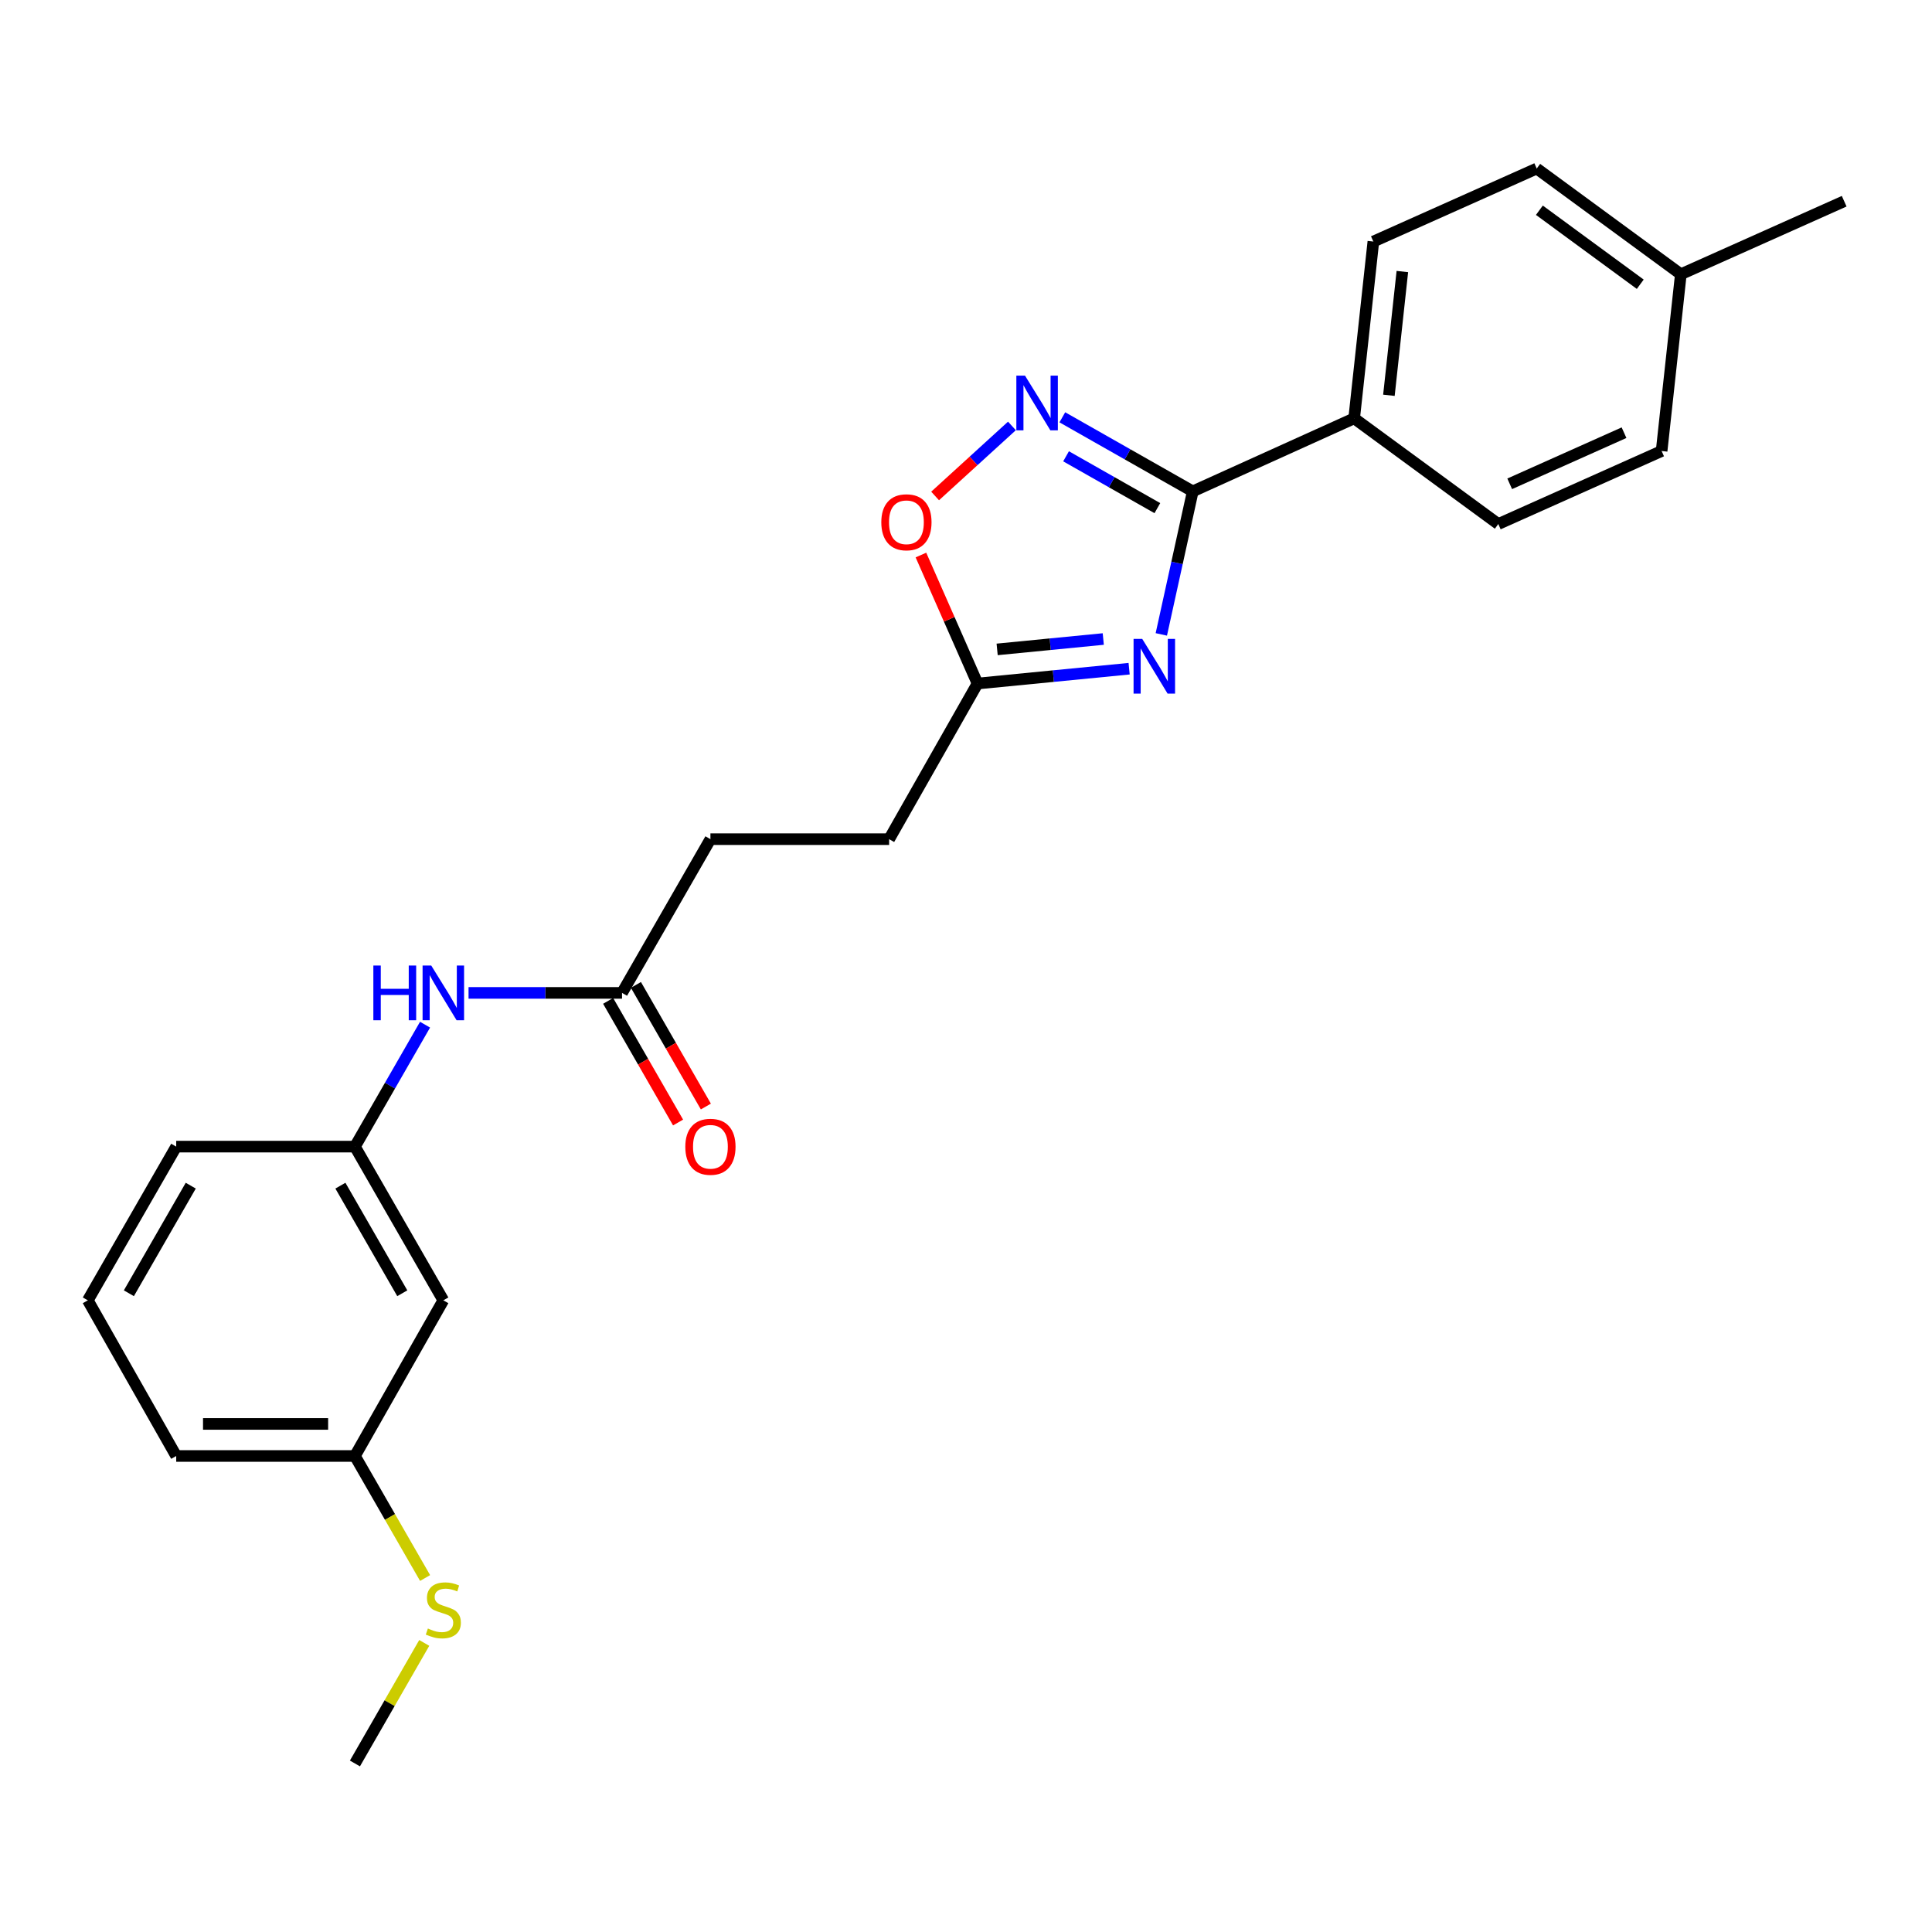 <?xml version='1.0' encoding='iso-8859-1'?>
<svg version='1.1' baseProfile='full'
              xmlns='http://www.w3.org/2000/svg'
                      xmlns:rdkit='http://www.rdkit.org/xml'
                      xmlns:xlink='http://www.w3.org/1999/xlink'
                  xml:space='preserve'
width='1000px' height='1000px' viewBox='0 0 1000 1000'>
<!-- END OF HEADER -->
<rect style='opacity:1.0;fill:#FFFFFF;stroke:none' width='1000' height='1000' x='0' y='0'> </rect>
<path class='bond-0' d='M 601.095,328.366 L 609.231,291.349' style='fill:none;fill-rule:evenodd;stroke:#0000FF;stroke-width:6px;stroke-linecap:butt;stroke-linejoin:miter;stroke-opacity:1' />
<path class='bond-0' d='M 609.231,291.349 L 617.368,254.331' style='fill:none;fill-rule:evenodd;stroke:#000000;stroke-width:6px;stroke-linecap:butt;stroke-linejoin:miter;stroke-opacity:1' />
<path class='bond-2' d='M 584.434,346.119 L 545.2,349.957' style='fill:none;fill-rule:evenodd;stroke:#0000FF;stroke-width:6px;stroke-linecap:butt;stroke-linejoin:miter;stroke-opacity:1' />
<path class='bond-2' d='M 545.2,349.957 L 505.965,353.795' style='fill:none;fill-rule:evenodd;stroke:#000000;stroke-width:6px;stroke-linecap:butt;stroke-linejoin:miter;stroke-opacity:1' />
<path class='bond-2' d='M 571.048,330.755 L 543.584,333.441' style='fill:none;fill-rule:evenodd;stroke:#0000FF;stroke-width:6px;stroke-linecap:butt;stroke-linejoin:miter;stroke-opacity:1' />
<path class='bond-2' d='M 543.584,333.441 L 516.12,336.128' style='fill:none;fill-rule:evenodd;stroke:#000000;stroke-width:6px;stroke-linecap:butt;stroke-linejoin:miter;stroke-opacity:1' />
<path class='bond-1' d='M 617.368,254.331 L 583.613,235.165' style='fill:none;fill-rule:evenodd;stroke:#000000;stroke-width:6px;stroke-linecap:butt;stroke-linejoin:miter;stroke-opacity:1' />
<path class='bond-1' d='M 583.613,235.165 L 549.859,215.999' style='fill:none;fill-rule:evenodd;stroke:#0000FF;stroke-width:6px;stroke-linecap:butt;stroke-linejoin:miter;stroke-opacity:1' />
<path class='bond-1' d='M 599.048,263.011 L 575.42,249.595' style='fill:none;fill-rule:evenodd;stroke:#000000;stroke-width:6px;stroke-linecap:butt;stroke-linejoin:miter;stroke-opacity:1' />
<path class='bond-1' d='M 575.42,249.595 L 551.791,236.179' style='fill:none;fill-rule:evenodd;stroke:#0000FF;stroke-width:6px;stroke-linecap:butt;stroke-linejoin:miter;stroke-opacity:1' />
<path class='bond-4' d='M 617.368,254.331 L 700.911,216.533' style='fill:none;fill-rule:evenodd;stroke:#000000;stroke-width:6px;stroke-linecap:butt;stroke-linejoin:miter;stroke-opacity:1' />
<path class='bond-24' d='M 523.774,220.461 L 503.892,238.585' style='fill:none;fill-rule:evenodd;stroke:#0000FF;stroke-width:6px;stroke-linecap:butt;stroke-linejoin:miter;stroke-opacity:1' />
<path class='bond-24' d='M 503.892,238.585 L 484.01,256.709' style='fill:none;fill-rule:evenodd;stroke:#FF0000;stroke-width:6px;stroke-linecap:butt;stroke-linejoin:miter;stroke-opacity:1' />
<path class='bond-3' d='M 505.965,353.795 L 491.317,320.54' style='fill:none;fill-rule:evenodd;stroke:#000000;stroke-width:6px;stroke-linecap:butt;stroke-linejoin:miter;stroke-opacity:1' />
<path class='bond-3' d='M 491.317,320.54 L 476.669,287.285' style='fill:none;fill-rule:evenodd;stroke:#FF0000;stroke-width:6px;stroke-linecap:butt;stroke-linejoin:miter;stroke-opacity:1' />
<path class='bond-12' d='M 505.965,353.795 L 460.211,434.351' style='fill:none;fill-rule:evenodd;stroke:#000000;stroke-width:6px;stroke-linecap:butt;stroke-linejoin:miter;stroke-opacity:1' />
<path class='bond-10' d='M 700.911,216.533 L 710.849,125.033' style='fill:none;fill-rule:evenodd;stroke:#000000;stroke-width:6px;stroke-linecap:butt;stroke-linejoin:miter;stroke-opacity:1' />
<path class='bond-10' d='M 718.899,204.6 L 725.856,140.55' style='fill:none;fill-rule:evenodd;stroke:#000000;stroke-width:6px;stroke-linecap:butt;stroke-linejoin:miter;stroke-opacity:1' />
<path class='bond-11' d='M 700.911,216.533 L 775.511,271.238' style='fill:none;fill-rule:evenodd;stroke:#000000;stroke-width:6px;stroke-linecap:butt;stroke-linejoin:miter;stroke-opacity:1' />
<path class='bond-5' d='M 321.962,513.921 L 367.716,434.351' style='fill:none;fill-rule:evenodd;stroke:#000000;stroke-width:6px;stroke-linecap:butt;stroke-linejoin:miter;stroke-opacity:1' />
<path class='bond-6' d='M 321.962,513.921 L 282.24,513.921' style='fill:none;fill-rule:evenodd;stroke:#000000;stroke-width:6px;stroke-linecap:butt;stroke-linejoin:miter;stroke-opacity:1' />
<path class='bond-6' d='M 282.24,513.921 L 242.519,513.921' style='fill:none;fill-rule:evenodd;stroke:#0000FF;stroke-width:6px;stroke-linecap:butt;stroke-linejoin:miter;stroke-opacity:1' />
<path class='bond-9' d='M 314.769,518.057 L 332.869,549.534' style='fill:none;fill-rule:evenodd;stroke:#000000;stroke-width:6px;stroke-linecap:butt;stroke-linejoin:miter;stroke-opacity:1' />
<path class='bond-9' d='M 332.869,549.534 L 350.969,581.012' style='fill:none;fill-rule:evenodd;stroke:#FF0000;stroke-width:6px;stroke-linecap:butt;stroke-linejoin:miter;stroke-opacity:1' />
<path class='bond-9' d='M 329.154,509.785 L 347.255,541.262' style='fill:none;fill-rule:evenodd;stroke:#000000;stroke-width:6px;stroke-linecap:butt;stroke-linejoin:miter;stroke-opacity:1' />
<path class='bond-9' d='M 347.255,541.262 L 365.355,572.74' style='fill:none;fill-rule:evenodd;stroke:#FF0000;stroke-width:6px;stroke-linecap:butt;stroke-linejoin:miter;stroke-opacity:1' />
<path class='bond-7' d='M 220.005,530.375 L 201.859,561.933' style='fill:none;fill-rule:evenodd;stroke:#0000FF;stroke-width:6px;stroke-linecap:butt;stroke-linejoin:miter;stroke-opacity:1' />
<path class='bond-7' d='M 201.859,561.933 L 183.713,593.49' style='fill:none;fill-rule:evenodd;stroke:#000000;stroke-width:6px;stroke-linecap:butt;stroke-linejoin:miter;stroke-opacity:1' />
<path class='bond-8' d='M 183.713,593.49 L 229.467,673.051' style='fill:none;fill-rule:evenodd;stroke:#000000;stroke-width:6px;stroke-linecap:butt;stroke-linejoin:miter;stroke-opacity:1' />
<path class='bond-8' d='M 176.191,613.697 L 208.219,669.39' style='fill:none;fill-rule:evenodd;stroke:#000000;stroke-width:6px;stroke-linecap:butt;stroke-linejoin:miter;stroke-opacity:1' />
<path class='bond-20' d='M 183.713,593.49 L 91.209,593.49' style='fill:none;fill-rule:evenodd;stroke:#000000;stroke-width:6px;stroke-linecap:butt;stroke-linejoin:miter;stroke-opacity:1' />
<path class='bond-13' d='M 229.467,673.051 L 183.713,753.616' style='fill:none;fill-rule:evenodd;stroke:#000000;stroke-width:6px;stroke-linecap:butt;stroke-linejoin:miter;stroke-opacity:1' />
<path class='bond-16' d='M 710.849,125.033 L 795.406,87.235' style='fill:none;fill-rule:evenodd;stroke:#000000;stroke-width:6px;stroke-linecap:butt;stroke-linejoin:miter;stroke-opacity:1' />
<path class='bond-17' d='M 775.511,271.238 L 860.05,233.44' style='fill:none;fill-rule:evenodd;stroke:#000000;stroke-width:6px;stroke-linecap:butt;stroke-linejoin:miter;stroke-opacity:1' />
<path class='bond-17' d='M 781.419,250.42 L 840.596,223.961' style='fill:none;fill-rule:evenodd;stroke:#000000;stroke-width:6px;stroke-linecap:butt;stroke-linejoin:miter;stroke-opacity:1' />
<path class='bond-14' d='M 460.211,434.351 L 367.716,434.351' style='fill:none;fill-rule:evenodd;stroke:#000000;stroke-width:6px;stroke-linecap:butt;stroke-linejoin:miter;stroke-opacity:1' />
<path class='bond-15' d='M 183.713,753.616 L 201.871,785.198' style='fill:none;fill-rule:evenodd;stroke:#000000;stroke-width:6px;stroke-linecap:butt;stroke-linejoin:miter;stroke-opacity:1' />
<path class='bond-15' d='M 201.871,785.198 L 220.029,816.78' style='fill:none;fill-rule:evenodd;stroke:#CCCC00;stroke-width:6px;stroke-linecap:butt;stroke-linejoin:miter;stroke-opacity:1' />
<path class='bond-26' d='M 183.713,753.616 L 91.209,753.616' style='fill:none;fill-rule:evenodd;stroke:#000000;stroke-width:6px;stroke-linecap:butt;stroke-linejoin:miter;stroke-opacity:1' />
<path class='bond-26' d='M 169.837,737.022 L 105.084,737.022' style='fill:none;fill-rule:evenodd;stroke:#000000;stroke-width:6px;stroke-linecap:butt;stroke-linejoin:miter;stroke-opacity:1' />
<path class='bond-22' d='M 219.591,850.37 L 201.652,881.567' style='fill:none;fill-rule:evenodd;stroke:#CCCC00;stroke-width:6px;stroke-linecap:butt;stroke-linejoin:miter;stroke-opacity:1' />
<path class='bond-22' d='M 201.652,881.567 L 183.713,912.765' style='fill:none;fill-rule:evenodd;stroke:#000000;stroke-width:6px;stroke-linecap:butt;stroke-linejoin:miter;stroke-opacity:1' />
<path class='bond-25' d='M 795.406,87.235 L 869.998,141.95' style='fill:none;fill-rule:evenodd;stroke:#000000;stroke-width:6px;stroke-linecap:butt;stroke-linejoin:miter;stroke-opacity:1' />
<path class='bond-25' d='M 796.78,108.823 L 848.994,147.124' style='fill:none;fill-rule:evenodd;stroke:#000000;stroke-width:6px;stroke-linecap:butt;stroke-linejoin:miter;stroke-opacity:1' />
<path class='bond-18' d='M 860.05,233.44 L 869.998,141.95' style='fill:none;fill-rule:evenodd;stroke:#000000;stroke-width:6px;stroke-linecap:butt;stroke-linejoin:miter;stroke-opacity:1' />
<path class='bond-23' d='M 869.998,141.95 L 954.545,104.152' style='fill:none;fill-rule:evenodd;stroke:#000000;stroke-width:6px;stroke-linecap:butt;stroke-linejoin:miter;stroke-opacity:1' />
<path class='bond-19' d='M 45.455,673.051 L 91.209,593.49' style='fill:none;fill-rule:evenodd;stroke:#000000;stroke-width:6px;stroke-linecap:butt;stroke-linejoin:miter;stroke-opacity:1' />
<path class='bond-19' d='M 66.703,669.39 L 98.731,613.697' style='fill:none;fill-rule:evenodd;stroke:#000000;stroke-width:6px;stroke-linecap:butt;stroke-linejoin:miter;stroke-opacity:1' />
<path class='bond-21' d='M 45.455,673.051 L 91.209,753.616' style='fill:none;fill-rule:evenodd;stroke:#000000;stroke-width:6px;stroke-linecap:butt;stroke-linejoin:miter;stroke-opacity:1' />
<path  class='atom-0' d='M 591.213 330.683
L 600.493 345.683
Q 601.413 347.163, 602.893 349.843
Q 604.373 352.523, 604.453 352.683
L 604.453 330.683
L 608.213 330.683
L 608.213 359.003
L 604.333 359.003
L 594.373 342.603
Q 593.213 340.683, 591.973 338.483
Q 590.773 336.283, 590.413 335.603
L 590.413 359.003
L 586.733 359.003
L 586.733 330.683
L 591.213 330.683
' fill='#0000FF'/>
<path  class='atom-2' d='M 530.542 194.426
L 539.822 209.426
Q 540.742 210.906, 542.222 213.586
Q 543.702 216.266, 543.782 216.426
L 543.782 194.426
L 547.542 194.426
L 547.542 222.746
L 543.662 222.746
L 533.702 206.346
Q 532.542 204.426, 531.302 202.226
Q 530.102 200.026, 529.742 199.346
L 529.742 222.746
L 526.062 222.746
L 526.062 194.426
L 530.542 194.426
' fill='#0000FF'/>
<path  class='atom-4' d='M 456.162 270.323
Q 456.162 263.523, 459.522 259.723
Q 462.882 255.923, 469.162 255.923
Q 475.442 255.923, 478.802 259.723
Q 482.162 263.523, 482.162 270.323
Q 482.162 277.203, 478.762 281.123
Q 475.362 285.003, 469.162 285.003
Q 462.922 285.003, 459.522 281.123
Q 456.162 277.243, 456.162 270.323
M 469.162 281.803
Q 473.482 281.803, 475.802 278.923
Q 478.162 276.003, 478.162 270.323
Q 478.162 264.763, 475.802 261.963
Q 473.482 259.123, 469.162 259.123
Q 464.842 259.123, 462.482 261.923
Q 460.162 264.723, 460.162 270.323
Q 460.162 276.043, 462.482 278.923
Q 464.842 281.803, 469.162 281.803
' fill='#FF0000'/>
<path  class='atom-7' d='M 193.247 499.761
L 197.087 499.761
L 197.087 511.801
L 211.567 511.801
L 211.567 499.761
L 215.407 499.761
L 215.407 528.081
L 211.567 528.081
L 211.567 515.001
L 197.087 515.001
L 197.087 528.081
L 193.247 528.081
L 193.247 499.761
' fill='#0000FF'/>
<path  class='atom-7' d='M 223.207 499.761
L 232.487 514.761
Q 233.407 516.241, 234.887 518.921
Q 236.367 521.601, 236.447 521.761
L 236.447 499.761
L 240.207 499.761
L 240.207 528.081
L 236.327 528.081
L 226.367 511.681
Q 225.207 509.761, 223.967 507.561
Q 222.767 505.361, 222.407 504.681
L 222.407 528.081
L 218.727 528.081
L 218.727 499.761
L 223.207 499.761
' fill='#0000FF'/>
<path  class='atom-10' d='M 354.716 593.57
Q 354.716 586.77, 358.076 582.97
Q 361.436 579.17, 367.716 579.17
Q 373.996 579.17, 377.356 582.97
Q 380.716 586.77, 380.716 593.57
Q 380.716 600.45, 377.316 604.37
Q 373.916 608.25, 367.716 608.25
Q 361.476 608.25, 358.076 604.37
Q 354.716 600.49, 354.716 593.57
M 367.716 605.05
Q 372.036 605.05, 374.356 602.17
Q 376.716 599.25, 376.716 593.57
Q 376.716 588.01, 374.356 585.21
Q 372.036 582.37, 367.716 582.37
Q 363.396 582.37, 361.036 585.17
Q 358.716 587.97, 358.716 593.57
Q 358.716 599.29, 361.036 602.17
Q 363.396 605.05, 367.716 605.05
' fill='#FF0000'/>
<path  class='atom-16' d='M 221.467 842.915
Q 221.787 843.035, 223.107 843.595
Q 224.427 844.155, 225.867 844.515
Q 227.347 844.835, 228.787 844.835
Q 231.467 844.835, 233.027 843.555
Q 234.587 842.235, 234.587 839.955
Q 234.587 838.395, 233.787 837.435
Q 233.027 836.475, 231.827 835.955
Q 230.627 835.435, 228.627 834.835
Q 226.107 834.075, 224.587 833.355
Q 223.107 832.635, 222.027 831.115
Q 220.987 829.595, 220.987 827.035
Q 220.987 823.475, 223.387 821.275
Q 225.827 819.075, 230.627 819.075
Q 233.907 819.075, 237.627 820.635
L 236.707 823.715
Q 233.307 822.315, 230.747 822.315
Q 227.987 822.315, 226.467 823.475
Q 224.947 824.595, 224.987 826.555
Q 224.987 828.075, 225.747 828.995
Q 226.547 829.915, 227.667 830.435
Q 228.827 830.955, 230.747 831.555
Q 233.307 832.355, 234.827 833.155
Q 236.347 833.955, 237.427 835.595
Q 238.547 837.195, 238.547 839.955
Q 238.547 843.875, 235.907 845.995
Q 233.307 848.075, 228.947 848.075
Q 226.427 848.075, 224.507 847.515
Q 222.627 846.995, 220.387 846.075
L 221.467 842.915
' fill='#CCCC00'/>
</svg>

